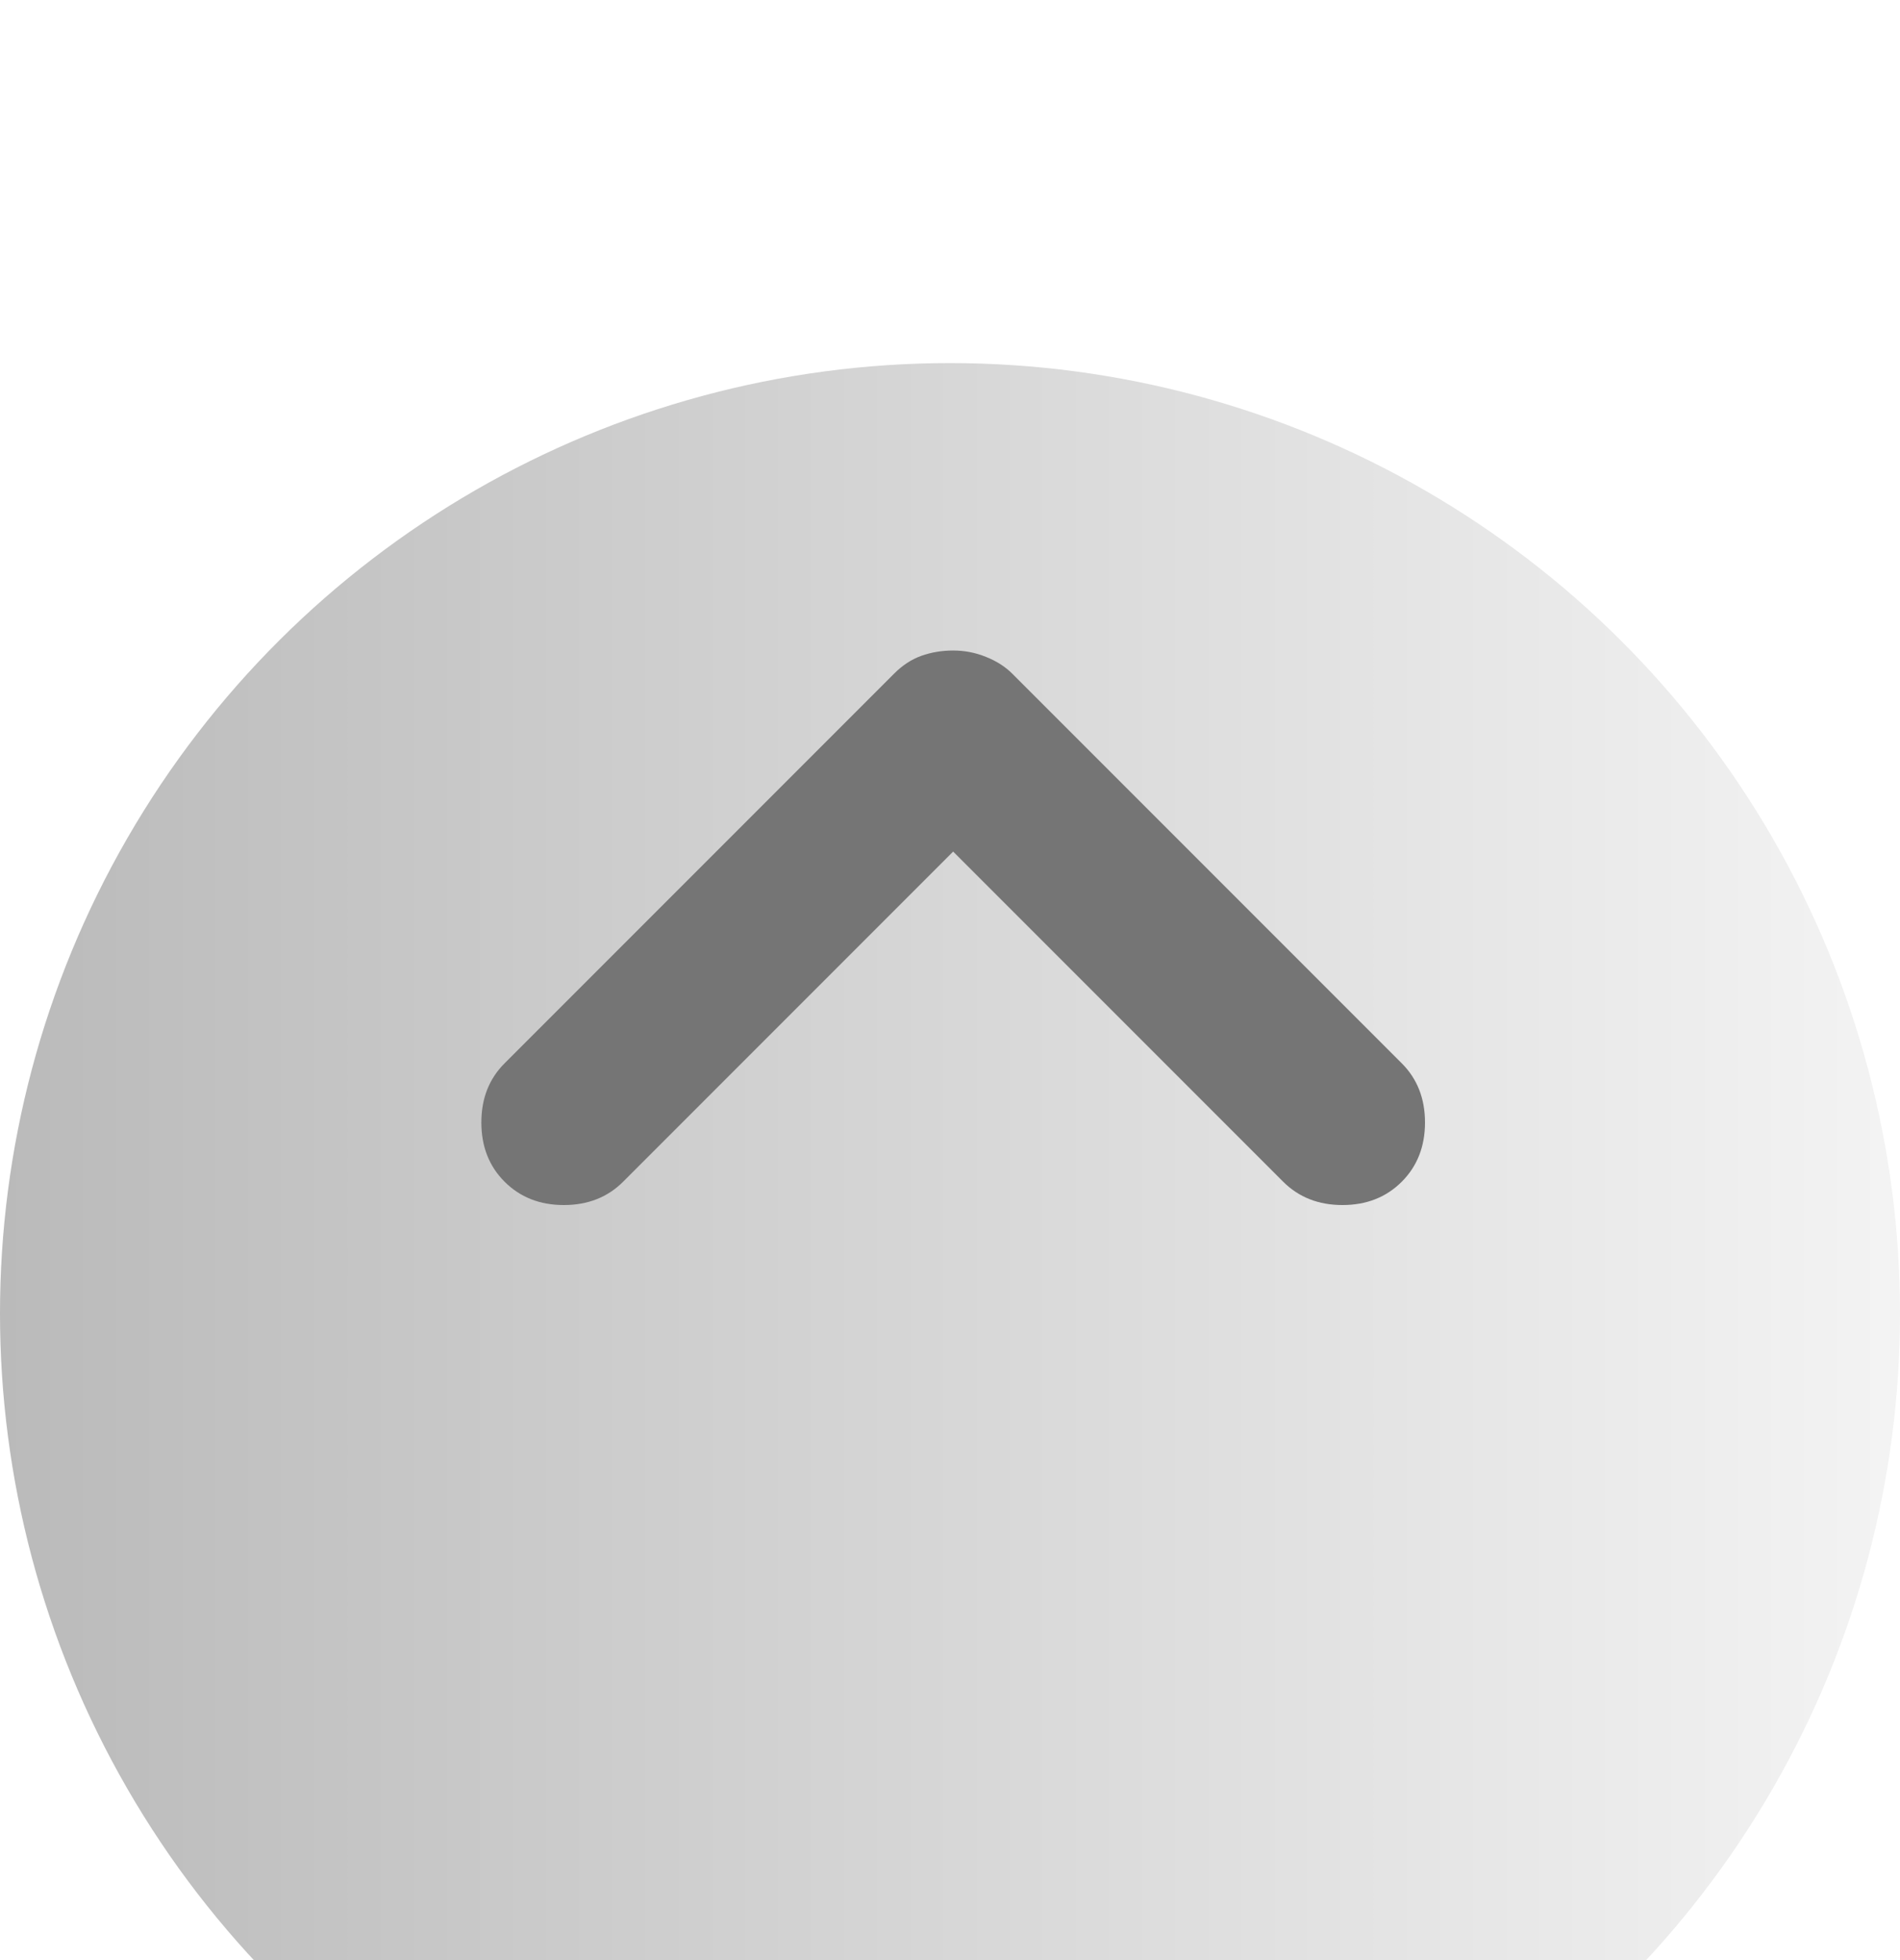 <svg width="32" height="33" viewBox="0 0 32 33" fill="none" xmlns="http://www.w3.org/2000/svg">
<g filter="url(#filter0_ii_3796_12820)">
<circle cx="16" cy="16.113" r="16" transform="rotate(90 16 16.113)" fill="url(#paint0_linear_3796_12820)"/>
</g>
<path d="M16.053 10.952C16.243 10.952 16.427 10.987 16.605 11.059C16.784 11.13 16.932 11.225 17.051 11.344L23.608 17.901C23.869 18.162 24 18.494 24 18.898C24 19.302 23.869 19.635 23.608 19.896C23.347 20.157 23.014 20.288 22.61 20.288C22.206 20.288 21.874 20.157 21.612 19.896L16.053 14.337L10.494 19.896C10.233 20.157 9.9 20.288 9.496 20.288C9.093 20.288 8.76 20.157 8.499 19.896C8.237 19.635 8.107 19.302 8.107 18.898C8.107 18.494 8.237 18.162 8.499 17.901L15.056 11.344C15.198 11.201 15.352 11.1 15.519 11.041C15.685 10.982 15.863 10.952 16.053 10.952Z" fill="#757575"/>
<defs>
<filter id="filter0_ii_3796_12820" x="0" y="0.113" width="32" height="36" filterUnits="userSpaceOnUse" color-interpolation-filters="sRGB">
<feFlood flood-opacity="0" result="BackgroundImageFix"/>
<feBlend mode="normal" in="SourceGraphic" in2="BackgroundImageFix" result="shape"/>
<feColorMatrix in="SourceAlpha" type="matrix" values="0 0 0 0 0 0 0 0 0 0 0 0 0 0 0 0 0 0 127 0" result="hardAlpha"/>
<feOffset dy="4"/>
<feGaussianBlur stdDeviation="2"/>
<feComposite in2="hardAlpha" operator="arithmetic" k2="-1" k3="1"/>
<feColorMatrix type="matrix" values="0 0 0 0 0.75 0 0 0 0 0.75 0 0 0 0 0.75 0 0 0 1 0"/>
<feBlend mode="normal" in2="shape" result="effect1_innerShadow_3796_12820"/>
<feColorMatrix in="SourceAlpha" type="matrix" values="0 0 0 0 0 0 0 0 0 0 0 0 0 0 0 0 0 0 127 0" result="hardAlpha"/>
<feOffset dy="2"/>
<feGaussianBlur stdDeviation="2"/>
<feComposite in2="hardAlpha" operator="arithmetic" k2="-1" k3="1"/>
<feColorMatrix type="matrix" values="0 0 0 0 0.883 0 0 0 0 0.883 0 0 0 0 0.883 0 0 0 1 0"/>
<feBlend mode="normal" in2="effect1_innerShadow_3796_12820" result="effect2_innerShadow_3796_12820"/>
</filter>
<linearGradient id="paint0_linear_3796_12820" x1="16.238" y1="32.113" x2="16.238" y2="-6.355" gradientUnits="userSpaceOnUse">
<stop stop-color="#BABABA"/>
<stop offset="1" stop-color="white"/>
</linearGradient>
</defs>
</svg>
